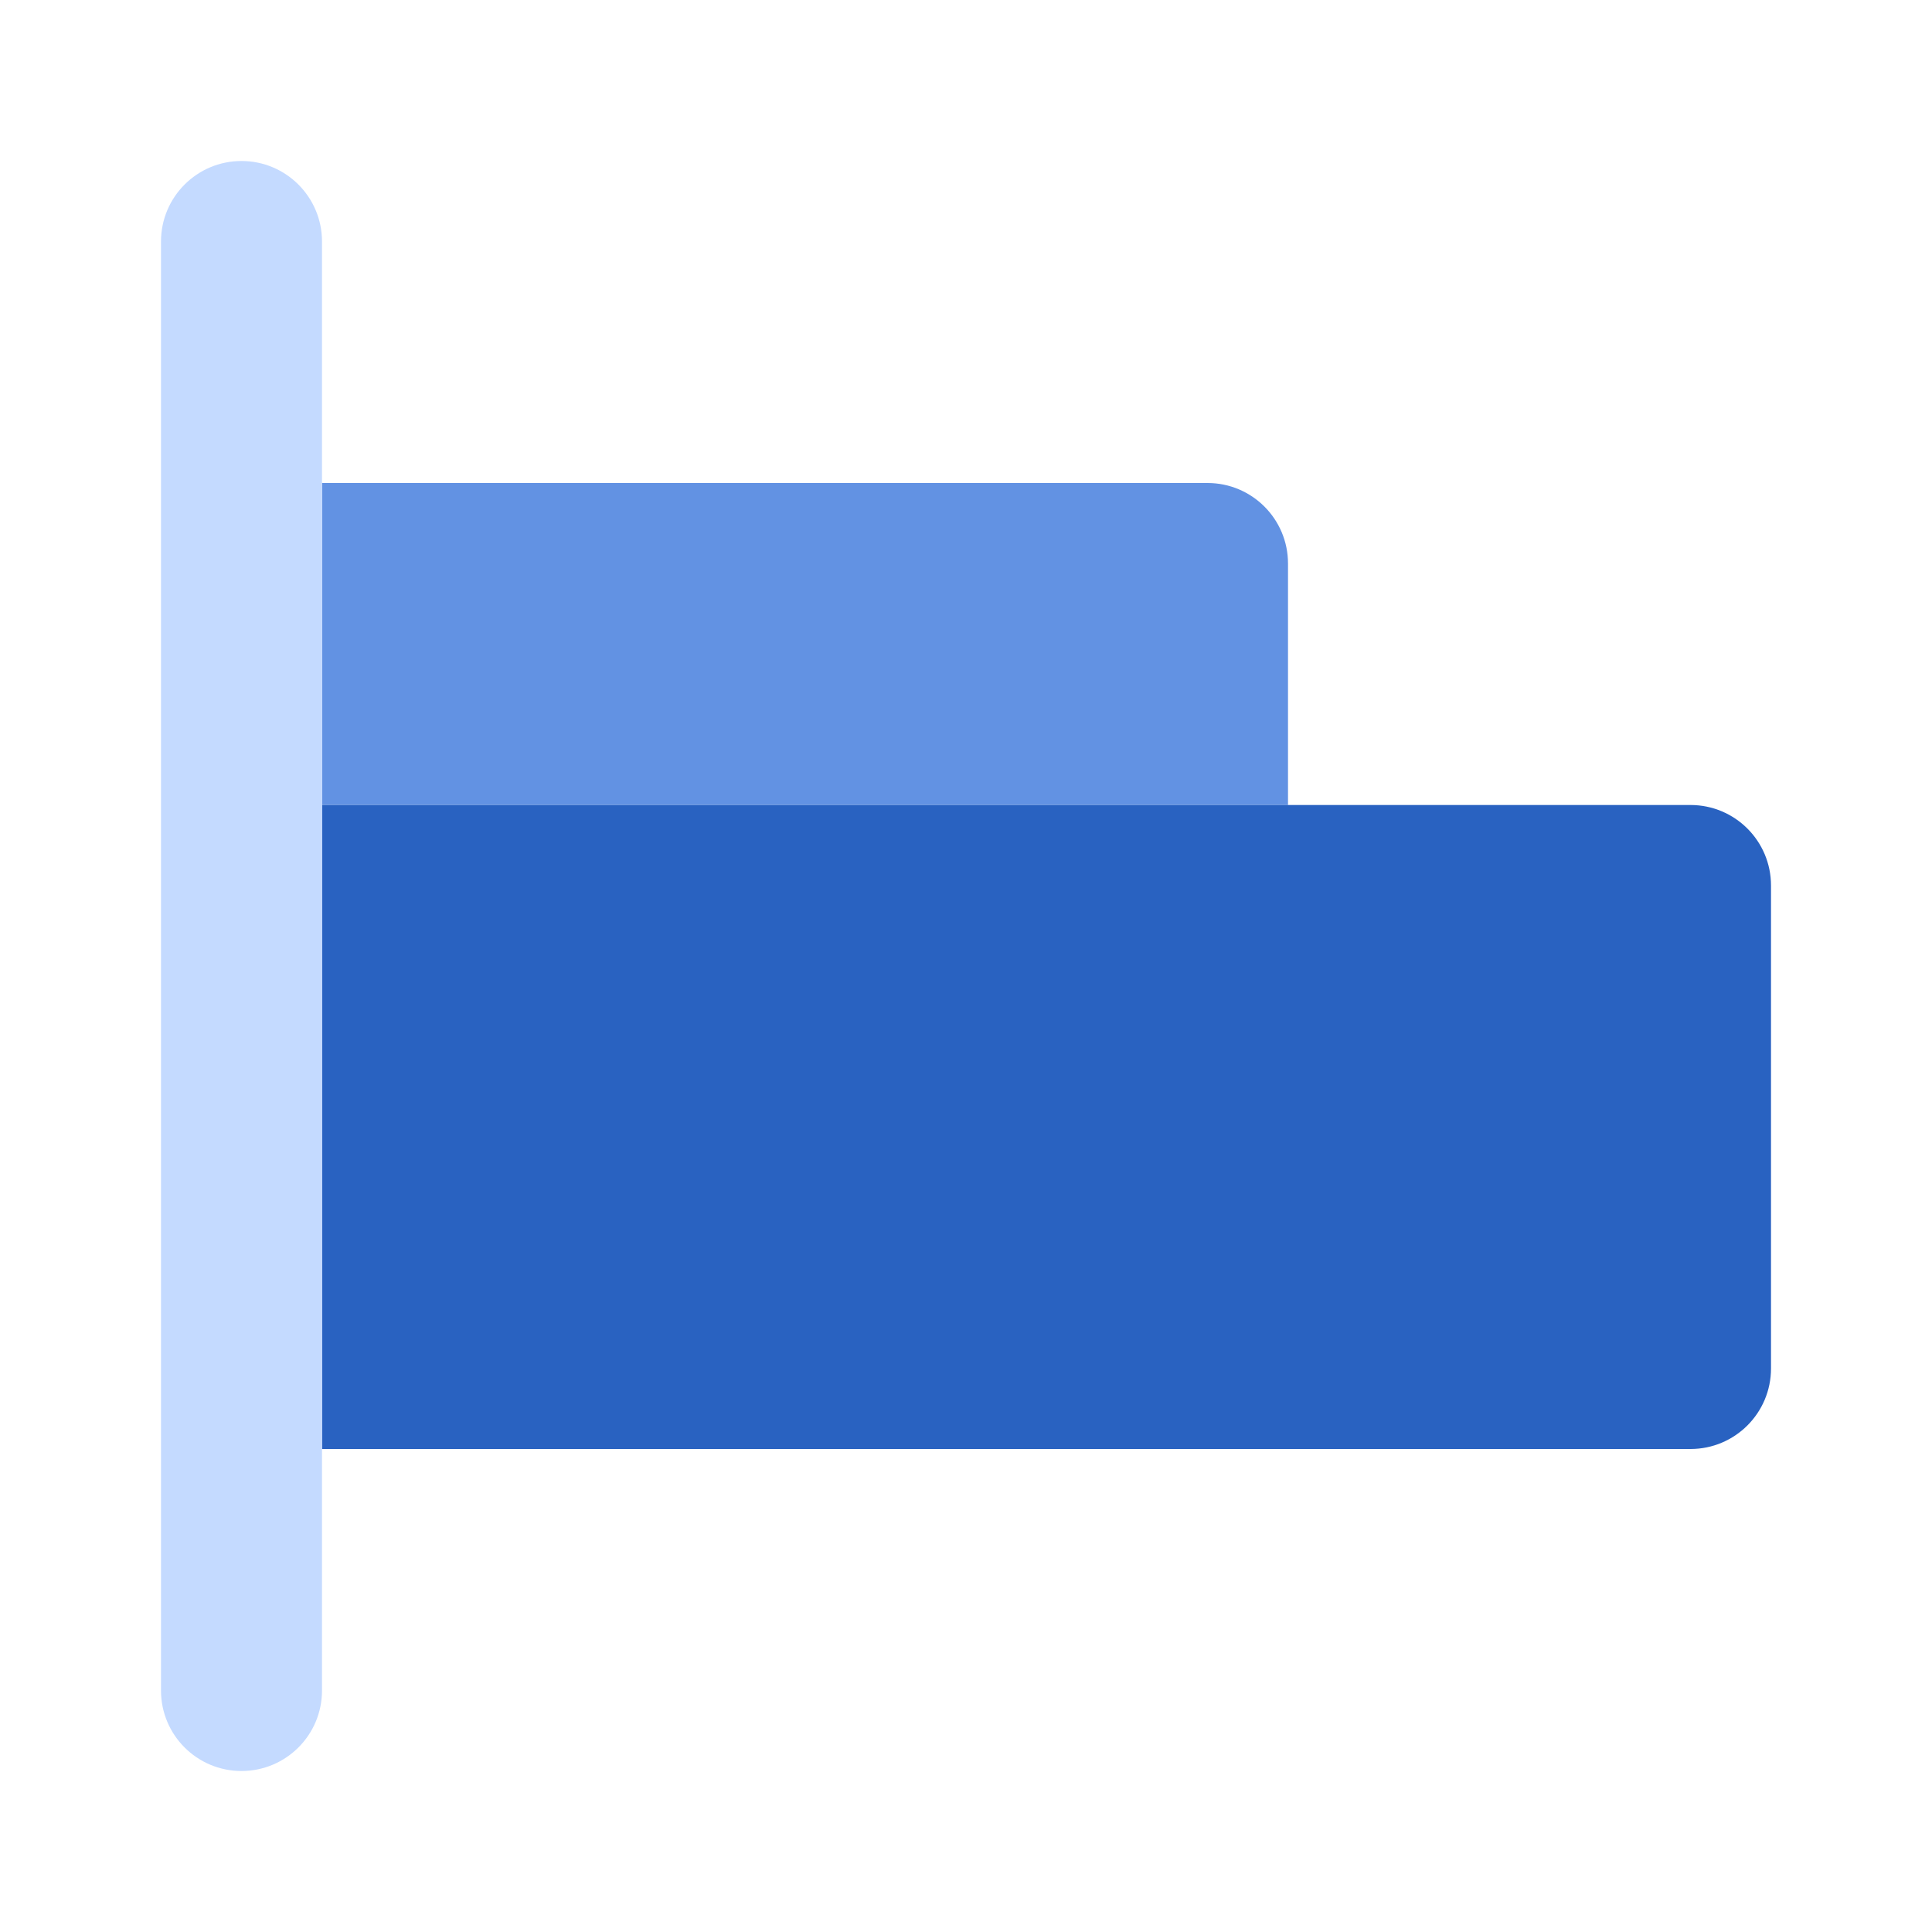 <?xml version="1.0" encoding="UTF-8"?> <svg xmlns="http://www.w3.org/2000/svg" width="60" height="60" viewBox="0 0 60 60" fill="none"> <path d="M40 25H10V15H37.5C38.881 15 40 16.119 40 17.5V25Z" fill="#6292E3"></path> <path d="M52.5 45H10V25H52.5C53.881 25 55 26.119 55 27.5V42.5C55 43.881 53.881 45 52.5 45Z" fill="#2962C1"></path> <path d="M7.5 55C6.12 55.001 5.001 53.883 5 52.503C5 52.502 5 52.501 5 52.5V7.5C5 6.119 6.119 5 7.5 5C8.881 5 10 6.119 10 7.5V52.5C10.001 53.88 8.883 54.999 7.503 55C7.502 55 7.501 55 7.5 55Z" fill="#C4DAFF"></path> </svg> 